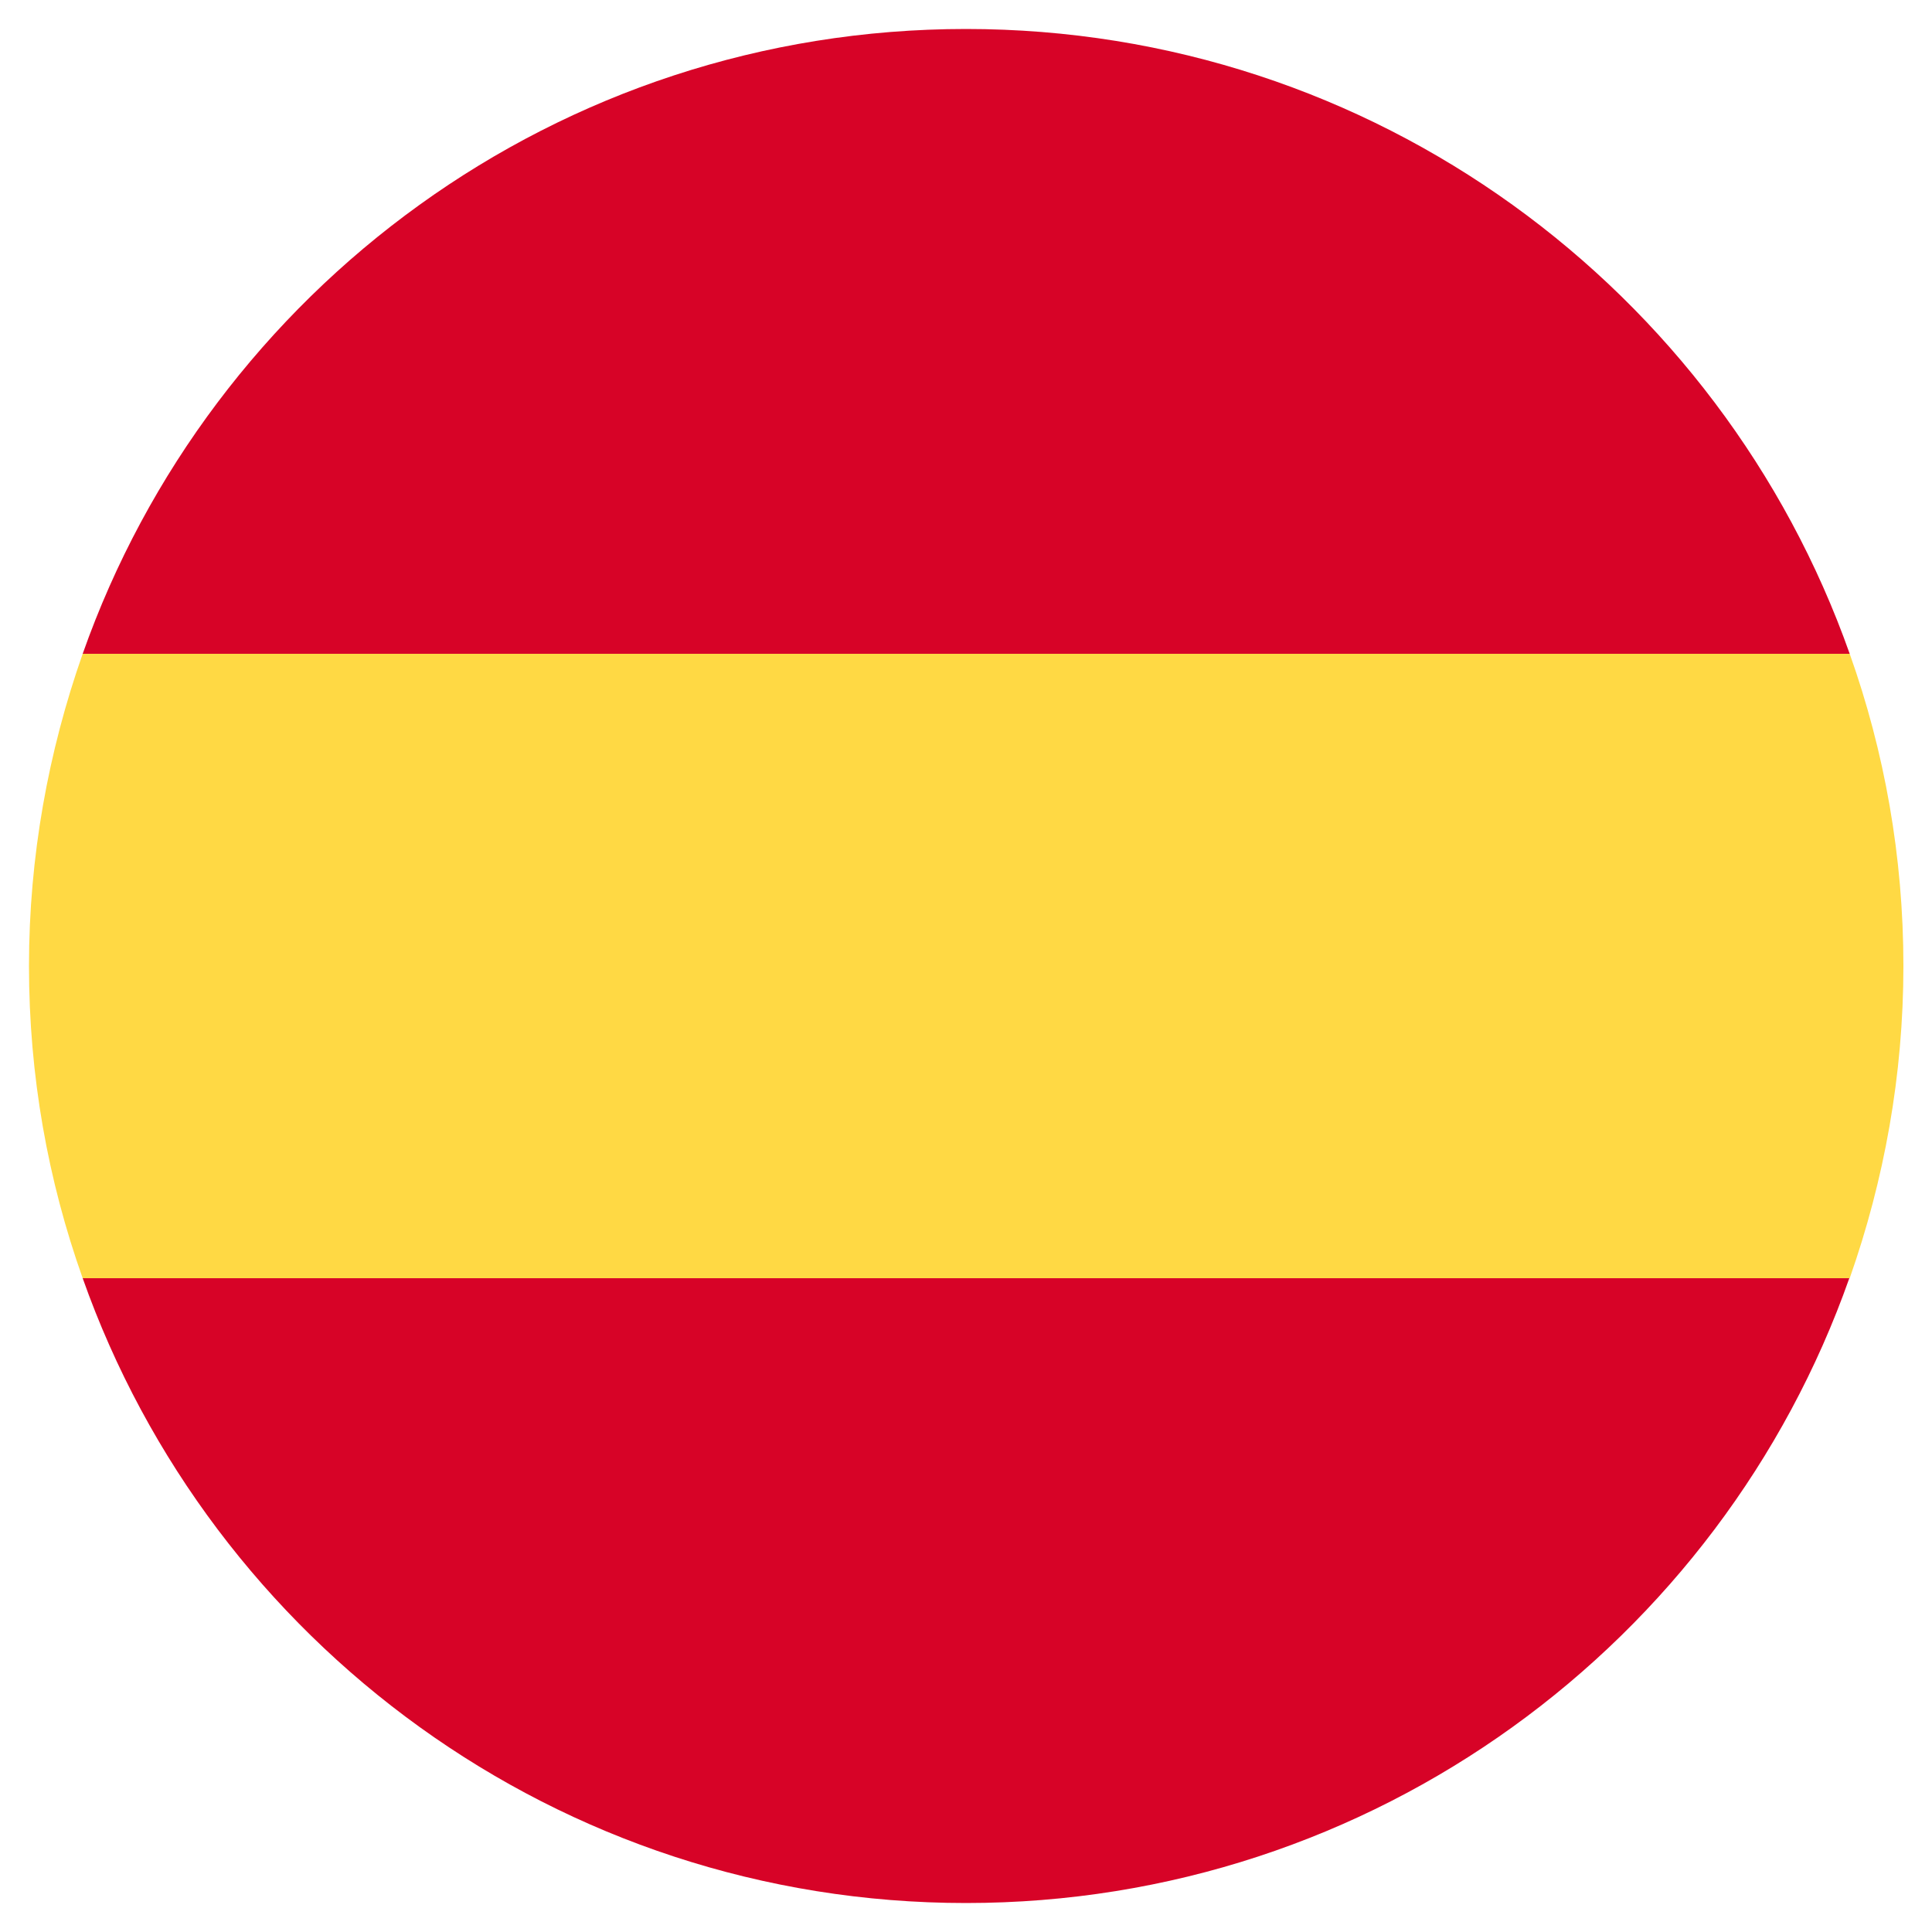<?xml version="1.0" encoding="UTF-8"?><svg id="a" xmlns="http://www.w3.org/2000/svg" viewBox="0 0 50 50"><path d="m2.14,16.92h45.73C44.54,7.5,35.56.75,25,.75S5.46,7.5,2.14,16.92Z" style="fill:#d70327;"/><path d="m.75,25c0,2.84.49,5.55,1.39,8.08h45.73c.89-2.53,1.39-5.25,1.39-8.08s-.49-5.55-1.39-8.08H2.14c-.89,2.53-1.39,5.25-1.39,8.08Z" style="fill:#ffd944;"/><path d="m47.86,33.08H2.14c3.33,9.42,12.31,16.17,22.86,16.17s19.54-6.75,22.86-16.17Z" style="fill:#d70327;"/></svg>